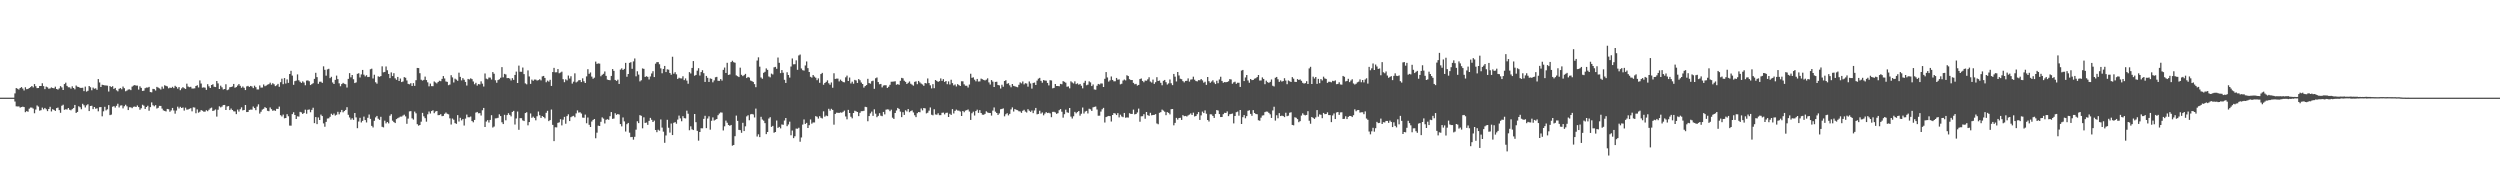 <?xml version="1.0" encoding="UTF-8"?>
<svg xmlns="http://www.w3.org/2000/svg" width="1920" height="150">
  <path d="M0 75.000h1v1.000H0zM1 75.000h1v1.000H1zM2 75.000h1v1.000H2zM3 75.000h1v1.000H3zM4 75.000h1v1.000H4zM5 75.000h1v1.000H5zM6 75.000h1v1.000H6zM7 75.000h1v1.000H7zM8 75.000h1v1.000H8zM9 75.000h1v1.000H9zM10 75.000h1v1.000H10zM11 71.716h1v6.265H11zM12 67.640h1v14.046H12zM13 68.162h1v13.580H13zM14 68.748h1v12.981H14zM15 67.599h1v15.045H15zM16 66.873h1v15.344H16zM17 67.969h1v13.927H17zM18 69.458h1v12.751H18zM19 67.009h1v19.178H19zM20 68.519h1v16.849H20zM21 68.324h1v17.471H21zM22 67.593h1v15.851H22zM23 66.934h1v15.640H23zM24 66.059h1v16.577H24zM25 67.117h1v16.270H25zM26 64.556h1v22.437H26zM27 66.207h1v17.922H27zM28 67.670h1v13.323H28zM29 67.566h1v14.297H29zM30 66.045h1v18.940H30zM31 66.024h1v18.631H31zM32 63.955h1v18.666H32zM33 66.149h1v17.839H33zM34 68.429h1v14.474H34zM35 66.495h1v17.406H35zM36 67.096h1v18.238H36zM37 68.138h1v15.566H37zM38 67.898h1v14.128H38zM39 67.117h1v18.496H39zM40 67.560h1v16.326H40zM41 67.855h1v16.578H41zM42 66.569h1v18.619H42zM43 68.367h1v14.697H43zM44 68.816h1v13.827H44zM45 67.909h1v16.667H45zM46 66.137h1v20.514H46zM47 67.128h1v14.101H47zM48 69.109h1v11.315H48zM49 64.571h1v19.734H49zM50 63.466h1v20.438H50zM51 65.925h1v18.196H51zM52 67.030h1v15.901H52zM53 67.049h1v17.204H53zM54 68.083h1v16.677H54zM55 66.326h1v17.477H55zM56 67.573h1v15.418H56zM57 68.626h1v11.966H57zM58 65.675h1v21.081H58zM59 66.625h1v19.340H59zM60 66.812h1v14.810H60zM61 67.500h1v14.894H61zM62 67.468h1v16.435H62zM63 67.400h1v12.325H63zM64 69.981h1v10.863H64zM65 66.517h1v16.010H65zM66 70.342h1v10.565H66zM67 69.755h1v10.316H67zM68 66.042h1v19.265H68zM69 66.998h1v14.418H69zM70 69.324h1v11.899H70zM71 67.283h1v16.543H71zM72 68.148h1v14.038H72zM73 67.839h1v15.689H73zM74 68.967h1v14.217H74zM75 60.744h1v24.735H75zM76 63.329h1v19.006H76zM77 66.821h1v15.391H77zM78 65.053h1v24.299H78zM79 65.314h1v20.208H79zM80 65.599h1v16.431H80zM81 65.619h1v19.180H81zM82 65.798h1v18.175H82zM83 70.307h1v10.437H83zM84 66.078h1v22.355H84zM85 66.850h1v21.182H85zM86 66.178h1v15.789H86zM87 68.291h1v13.221H87zM88 67.556h1v15.103H88zM89 69.349h1v11.907H89zM90 70.139h1v9.519H90zM91 68.190h1v14.324H91zM92 67.640h1v13.397H92zM93 68.543h1v12.345H93zM94 66.433h1v16.821H94zM95 67.725h1v13.862H95zM96 70.098h1v10.359H96zM97 69.515h1v12.154H97zM98 68.750h1v15.764H98zM99 68.628h1v13.763H99zM100 69.237h1v13.214H100zM101 66.495h1v16.602H101zM102 65.765h1v16.275H102zM103 65.351h1v16.476H103zM104 65.726h1v16.457H104zM105 65.765h1v15.255H105zM106 68.808h1v13.401H106zM107 66.282h1v17.973H107zM108 67.500h1v15.657H108zM109 69.831h1v10.607H109zM110 69.631h1v11.501H110zM111 67.735h1v15.912H111zM112 67.229h1v14.961H112zM113 67.292h1v13.893H113zM114 66.723h1v18.345H114zM115 70.699h1v11.568H115zM116 70.916h1v7.732H116zM117 68.250h1v12.583H117zM118 68.463h1v13.199H118zM119 69.551h1v11.182H119zM120 66.725h1v16.616H120zM121 67.289h1v15.501H121zM122 67.875h1v13.423H122zM123 68.743h1v12.599H123zM124 66.514h1v16.915H124zM125 68.075h1v16.718H125zM126 65.501h1v19.716H126zM127 65.934h1v19.660H127zM128 66.379h1v17.268H128zM129 67.821h1v16.104H129zM130 67.268h1v18.521H130zM131 67.527h1v17.258H131zM132 66.679h1v16.199H132zM133 67.677h1v17.144H133zM134 65.871h1v21.406H134zM135 66.730h1v18.135H135zM136 68.085h1v13.833H136zM137 66.861h1v16.463H137zM138 69.256h1v12.788H138zM139 67.872h1v15.097H139zM140 66.896h1v15.661H140zM141 67.726h1v17.237H141zM142 68.322h1v14.367H142zM143 64.252h1v19.977H143zM144 66.480h1v17.581H144zM145 66.954h1v16.619H145zM146 66.650h1v16.453H146zM147 67.976h1v17.502H147zM148 68.012h1v14.421H148zM149 67.855h1v14.745H149zM150 66.057h1v20.923H150zM151 65.475h1v18.564H151zM152 67.171h1v19.383H152zM153 61.727h1v24.060H153zM154 64.153h1v20.394H154zM155 67.333h1v17.734H155zM156 67.085h1v18.666H156zM157 67.328h1v18.433H157zM158 69.003h1v15.609H158zM159 64.644h1v20.778H159zM160 66.323h1v17.943H160zM161 67.609h1v15.572H161zM162 65.281h1v17.333H162zM163 64.712h1v20.526H163zM164 66.600h1v18.234H164zM165 66.863h1v17.200H165zM166 62.201h1v27.359H166zM167 64.057h1v20.237H167zM168 68.328h1v13.325H168zM169 65.811h1v16.692H169zM170 67.053h1v14.809H170zM171 68.717h1v11.955H171zM172 68.337h1v12.234H172zM173 64.698h1v19.804H173zM174 69.290h1v12.455H174zM175 68.750h1v12.711H175zM176 67.000h1v17.524H176zM177 66.832h1v16.511H177zM178 66.392h1v18.109H178zM179 64.485h1v21.016H179zM180 67.375h1v18.249H180zM181 66.843h1v20.832H181zM182 65.675h1v18.512H182zM183 64.570h1v21.149H183zM184 65.915h1v17.981H184zM185 67.412h1v14.999H185zM186 66.387h1v18.411H186zM187 67.445h1v17.018H187zM188 69.176h1v11.453H188zM189 66.357h1v19.711H189zM190 65.957h1v20.022H190zM191 66.747h1v17.662H191zM192 66.008h1v18.162H192zM193 66.425h1v17.782H193zM194 67.676h1v14.161H194zM195 65.769h1v17.233H195zM196 66.964h1v17.651H196zM197 68.723h1v13.170H197zM198 68.712h1v11.428H198zM199 65.633h1v21.626H199zM200 67.292h1v18.499H200zM201 67.203h1v16.948H201zM202 64.876h1v18.689H202zM203 66.198h1v16.057H203zM204 65.673h1v17.342H204zM205 65.043h1v20.048H205zM206 64.631h1v20.757H206zM207 63.491h1v19.042H207zM208 65.001h1v18.887H208zM209 63.906h1v21.209H209zM210 64.719h1v19.971H210zM211 66.164h1v18.989H211zM212 65.547h1v18.025H212zM213 64.390h1v19.250H213zM214 66.644h1v15.221H214zM215 63.146h1v25.346H215zM216 60.442h1v29.007H216zM217 64.665h1v23.349H217zM218 59.949h1v30.928H218zM219 64.136h1v26.475H219zM220 60.955h1v26.742H220zM221 63.645h1v25.652H221zM222 56.814h1v39.646H222zM223 54.374h1v42.161H223zM224 58.046h1v29.605H224zM225 65.139h1v21.082H225zM226 62.302h1v26.032H226zM227 61.906h1v29.483H227zM228 57.153h1v32.192H228zM229 61.635h1v27.896H229zM230 62.796h1v23.142H230zM231 63.690h1v22.631H231zM232 62.488h1v25.057H232zM233 63.363h1v23.363H233zM234 65.482h1v18.756H234zM235 61.885h1v25.448H235zM236 61.757h1v22.561H236zM237 62.412h1v21.649H237zM238 65.320h1v20.925H238zM239 64.606h1v19.782H239zM240 63.910h1v18.839H240zM241 60.550h1v34.042H241zM242 55.920h1v33.987H242zM243 59.260h1v36.065H243zM244 64.378h1v25.860H244zM245 62.778h1v29.382H245zM246 62.715h1v25.286H246zM247 63.620h1v25.504H247zM248 50.934h1v43.823H248zM249 53.618h1v43.731H249zM250 58.104h1v35.477H250zM251 53.276h1v37.744H251zM252 52.858h1v38.046H252zM253 60.017h1v29.664H253zM254 58.991h1v28.355H254zM255 63.343h1v25.051H255zM256 64.508h1v22.672H256zM257 61.317h1v27.438H257zM258 58.085h1v30.032H258zM259 60.779h1v25.089H259zM260 64.002h1v23.780H260zM261 66.243h1v19.929H261zM262 64.568h1v19.869H262zM263 63.620h1v22.648H263zM264 64.379h1v20.943H264zM265 64.731h1v19.708H265zM266 67.232h1v15.078H266zM267 60.590h1v27.596H267zM268 56.168h1v34.031H268zM269 59.395h1v32.519H269zM270 57.609h1v33.214H270zM271 60.866h1v31.213H271zM272 63.812h1v22.966H272zM273 63.280h1v26.863H273zM274 56.658h1v41.820H274zM275 56.281h1v37.048H275zM276 59.511h1v30.963H276zM277 57.149h1v36.882H277zM278 53.692h1v39.127H278zM279 57.362h1v32.189H279zM280 58.663h1v33.570H280zM281 57.739h1v36.312H281zM282 59.166h1v31.330H282zM283 59.057h1v28.918H283zM284 53.186h1v38.085H284zM285 52.758h1v43.920H285zM286 60.244h1v37.669H286zM287 57.404h1v35.357H287zM288 63.184h1v26.979H288zM289 64.279h1v24.752H289zM290 58.640h1v32.541H290zM291 59.039h1v33.038H291zM292 58.412h1v31.281H292zM293 50.961h1v46.435H293zM294 55.563h1v42.258H294zM295 55.227h1v37.423H295zM296 51.024h1v43.733H296zM297 53.974h1v39.702H297zM298 56.793h1v37.992H298zM299 60.017h1v28.860H299zM300 55.604h1v32.103H300zM301 58.419h1v34.246H301zM302 56.222h1v37.539H302zM303 60.170h1v34.352H303zM304 61.279h1v30.193H304zM305 59.061h1v31.712H305zM306 62.183h1v28.031H306zM307 60.314h1v29.229H307zM308 63.011h1v26.524H308zM309 62.576h1v26.161H309zM310 59.221h1v28.826H310zM311 59.709h1v29.686H311zM312 61.809h1v33.283H312zM313 64.423h1v26.663H313zM314 64.778h1v20.761H314zM315 63.875h1v21.455H315zM316 66.028h1v24.852H316zM317 63.858h1v27.999H317zM318 65.970h1v19.743H318zM319 61.616h1v25.399H319zM320 52.181h1v43.181H320zM321 52.256h1v44.266H321zM322 56.204h1v39.784H322zM323 61.244h1v32.173H323zM324 61.887h1v24.790H324zM325 61.346h1v28.005H325zM326 58.843h1v31.945H326zM327 61.493h1v31.951H327zM328 63.254h1v24.558H328zM329 66.292h1v19.344H329zM330 64.213h1v22.978H330zM331 66.148h1v19.168H331zM332 66.213h1v18.468H332zM333 62.553h1v24.385H333zM334 63.318h1v22.354H334zM335 64.029h1v21.224H335zM336 62.915h1v25.553H336zM337 62.002h1v26.388H337zM338 62.370h1v25.332H338zM339 60.582h1v28.659H339zM340 58.433h1v30.538H340zM341 60.280h1v27.115H341zM342 62.540h1v23.901H342zM343 62.883h1v24.526H343zM344 65.413h1v22.377H344zM345 64.937h1v25.954H345zM346 57.743h1v37.916H346zM347 59.423h1v31.612H347zM348 63.308h1v28.642H348zM349 60.419h1v34.122H349zM350 61.132h1v34.006H350zM351 62.073h1v26.328H351zM352 55.790h1v37.571H352zM353 59.043h1v31.426H353zM354 61.761h1v30.728H354zM355 59.989h1v31.441H355zM356 61.221h1v35.166H356zM357 62.919h1v28.152H357zM358 65.663h1v22.341H358zM359 60.638h1v29.435H359zM360 61.045h1v29.009H360zM361 60.174h1v29.298H361zM362 60.778h1v32.178H362zM363 62.566h1v31.363H363zM364 64.728h1v27.405H364zM365 63.585h1v22.914H365zM366 65.721h1v20.236H366zM367 64.567h1v22.469H367zM368 64.818h1v22.075H368zM369 62.461h1v26.252H369zM370 64.243h1v20.430H370zM371 66.480h1v16.394H371zM372 56.435h1v41.123H372zM373 60.416h1v32.917H373zM374 60.900h1v31.354H374zM375 59.543h1v34.572H375zM376 59.585h1v32.524H376zM377 61.097h1v27.391H377zM378 55.361h1v42.602H378zM379 56.619h1v40.551H379zM380 61.630h1v29.277H380zM381 63.532h1v27.280H381zM382 61.513h1v28.955H382zM383 60.867h1v26.939H383zM384 59.691h1v29.456H384zM385 51.553h1v42.346H385zM386 59.374h1v35.899H386zM387 56.733h1v31.412H387zM388 57.176h1v35.223H388zM389 59.986h1v28.411H389zM390 59.907h1v27.039H390zM391 60.353h1v27.872H391zM392 61.818h1v27.573H392zM393 59.990h1v25.952H393zM394 61.339h1v23.810H394zM395 57.556h1v38.068H395zM396 54.990h1v35.983H396zM397 63.721h1v21.913H397zM398 50.391h1v49.297H398zM399 55.108h1v35.622H399zM400 55.130h1v35.658H400zM401 51.866h1v40.618H401zM402 56.915h1v36.086H402zM403 64.042h1v22.798H403zM404 64.769h1v21.427H404zM405 54.086h1v42.190H405zM406 58.750h1v35.022H406zM407 64.429h1v22.705H407zM408 61.157h1v29.314H408zM409 62.071h1v27.497H409zM410 61.078h1v29.475H410zM411 61.131h1v31.294H411zM412 61.843h1v27.452H412zM413 61.550h1v24.085H413zM414 60.873h1v27.651H414zM415 61.747h1v28.831H415zM416 58.659h1v30.495H416zM417 58.300h1v31.544H417zM418 59.846h1v31.058H418zM419 63.182h1v23.454H419zM420 61.911h1v23.163H420zM421 62.657h1v30.361H421zM422 61.271h1v30.948H422zM423 65.992h1v18.117H423zM424 55.347h1v40.538H424zM425 52.124h1v56.277H425zM426 55.534h1v42.215H426zM427 55.478h1v42.372H427zM428 53.045h1v41.313H428zM429 56.288h1v37.685H429zM430 55.694h1v35.856H430zM431 55.052h1v41.267H431zM432 60.801h1v31.085H432zM433 63.145h1v26.614H433zM434 60.905h1v34.101H434zM435 61.750h1v27.452H435zM436 58.026h1v29.772H436zM437 60.290h1v32.685H437zM438 58.591h1v31.397H438zM439 64.212h1v25.110H439zM440 62.717h1v26.225H440zM441 56.298h1v33.777H441zM442 63.307h1v23.790H442zM443 62.627h1v22.180H443zM444 61.661h1v24.796H444zM445 61.496h1v24.729H445zM446 63.040h1v24.174H446zM447 60.179h1v30.137H447zM448 62.437h1v28.047H448zM449 63.761h1v24.235H449zM450 58.676h1v35.989H450zM451 53.128h1v37.161H451zM452 56.660h1v39.172H452zM453 55.636h1v41.886H453zM454 58.805h1v34.514H454zM455 60.486h1v31.642H455zM456 59.634h1v31.743H456zM457 47.334h1v58.855H457zM458 49.065h1v52.819H458zM459 48.691h1v47.817H459zM460 48.829h1v47.960H460zM461 58.575h1v34.970H461zM462 57.436h1v32.705H462zM463 56.693h1v34.376H463zM464 54.889h1v39.924H464zM465 58.247h1v33.751H465zM466 61.158h1v30.374H466zM467 61.423h1v30.560H467zM468 61.663h1v27.592H468zM469 58.310h1v27.753H469zM470 53.048h1v38.236H470zM471 54.425h1v36.590H471zM472 61.380h1v25.616H472zM473 62.179h1v26.042H473zM474 61.177h1v26.388H474zM475 64.474h1v23.513H475zM476 53.456h1v41.829H476zM477 52.483h1v44.603H477zM478 53.742h1v36.469H478zM479 52.871h1v40.382H479zM480 48.287h1v52.724H480zM481 58.957h1v36.404H481zM482 56.841h1v37.554H482zM483 48.289h1v53.612H483zM484 47.788h1v57.516H484zM485 52.834h1v52.344H485zM486 47.157h1v60.107H486zM487 44.884h1v60.169H487zM488 58.648h1v40.926H488zM489 54.756h1v38.356H489zM490 57.283h1v37.292H490zM491 62.536h1v25.868H491zM492 61.621h1v27.334H492zM493 52.525h1v46.047H493zM494 52.871h1v37.261H494zM495 59.094h1v35.327H495zM496 58.520h1v35.569H496zM497 59.023h1v36.887H497zM498 61.006h1v31.797H498zM499 58.709h1v31.793H499zM500 56.411h1v35.612H500zM501 54.705h1v39.015H501zM502 59.178h1v33.454H502zM503 48.906h1v50.940H503zM504 47.702h1v53.851H504zM505 47.704h1v51.956H505zM506 49.354h1v51.022H506zM507 52.464h1v39.272H507zM508 56.286h1v41.696H508zM509 52.934h1v48.192H509zM510 50.644h1v59.049H510zM511 55.330h1v48.727H511zM512 53.229h1v38.785H512zM513 53.521h1v44.574H513zM514 56.069h1v45.758H514zM515 57.392h1v37.496H515zM516 43.553h1v60.189H516zM517 56.624h1v37.710H517zM518 55.439h1v38.345H518zM519 57.089h1v37.920H519zM520 60.623h1v31.237H520zM521 59.691h1v29.116H521zM522 60.161h1v30.750H522zM523 60.285h1v32.872H523zM524 58.564h1v30.677H524zM525 61.518h1v29.223H525zM526 60.229h1v30.720H526zM527 61.893h1v23.087H527zM528 64.308h1v23.063H528zM529 55.414h1v44.636H529zM530 56.422h1v40.595H530zM531 52.179h1v47.147H531zM532 46.874h1v52.994H532zM533 58.177h1v29.395H533zM534 57.528h1v36.301H534zM535 54.250h1v46.274H535zM536 52.385h1v55.655H536zM537 57.985h1v43.386H537zM538 55.360h1v43.163H538zM539 53.906h1v44.634H539zM540 56.200h1v35.095H540zM541 62.945h1v25.998H541zM542 58.335h1v40.055H542zM543 59.768h1v31.241H543zM544 62.949h1v26.401H544zM545 60.194h1v39.392H545zM546 60.573h1v32.186H546zM547 63.253h1v26.925H547zM548 61.750h1v30.795H548zM549 59.365h1v32.596H549zM550 59.046h1v32.345H550zM551 62.068h1v26.384H551zM552 62.099h1v25.108H552zM553 60.698h1v25.621H553zM554 61.897h1v24.562H554zM555 53.638h1v46.585H555zM556 51.862h1v45.176H556zM557 56.033h1v36.570H557zM558 48.241h1v46.022H558zM559 57.533h1v38.468H559zM560 57.186h1v39.451H560zM561 47.668h1v48.265H561zM562 46.668h1v65.223H562zM563 47.765h1v63.598H563zM564 48.173h1v56.434H564zM565 57.889h1v30.915H565zM566 58.500h1v34.351H566zM567 59.170h1v40.547H567zM568 51.965h1v47.984H568zM569 57.440h1v44.542H569zM570 58.490h1v35.837H570zM571 57.722h1v42.930H571zM572 56.744h1v40.279H572zM573 59.934h1v29.479H573zM574 59.061h1v29.472H574zM575 59.596h1v32.793H575zM576 61.837h1v25.971H576zM577 62.320h1v25.174H577zM578 62.916h1v24.976H578zM579 64.618h1v25.575H579zM580 66.955h1v16.453H580zM581 46.500h1v58.378H581zM582 44.049h1v59.096H582zM583 51.178h1v54.143H583zM584 59.511h1v30.176H584zM585 60.481h1v31.300H585zM586 55.889h1v36.807H586zM587 55.153h1v39.406H587zM588 52.539h1v50.482H588zM589 53.646h1v47.723H589zM590 58.733h1v32.324H590zM591 59.389h1v30.620H591zM592 56.542h1v40.916H592zM593 57.175h1v39.487H593zM594 51.689h1v50.228H594zM595 51.329h1v50.041H595zM596 52.820h1v39.751H596zM597 44.207h1v53.976H597zM598 48.244h1v49.199H598zM599 56.179h1v42.413H599zM600 53.787h1v41.782H600zM601 55.835h1v40.021H601zM602 61.289h1v31.282H602zM603 63.695h1v26.952H603zM604 55.501h1v41.443H604zM605 57.623h1v37.950H605zM606 59.585h1v33.879H606zM607 51.120h1v52.746H607zM608 44.876h1v55.359H608zM609 49.385h1v56.720H609zM610 49.317h1v55.333H610zM611 46.352h1v52.420H611zM612 53.623h1v45.235H612zM613 42.575h1v55.532H613zM614 41.859h1v66.979H614zM615 52.576h1v52.994H615zM616 53.914h1v41.762H616zM617 54.230h1v37.540H617zM618 50.261h1v44.896H618zM619 47.184h1v47.179H619zM620 52.329h1v45.988H620zM621 55.296h1v40.839H621zM622 58.979h1v32.775H622zM623 59.576h1v35.409H623zM624 57.582h1v36.464H624zM625 58.839h1v35.209H625zM626 59.719h1v29.483H626zM627 61.597h1v28.077H627zM628 60.218h1v30.890H628zM629 63.616h1v25.620H629zM630 56.889h1v33.587H630zM631 55.969h1v35.011H631zM632 65.068h1v20.443H632zM633 63.760h1v25.827H633zM634 62.862h1v25.863H634zM635 61.715h1v27.457H635zM636 63.955h1v19.581H636zM637 65.078h1v19.935H637zM638 63.344h1v20.223H638zM639 67.355h1v17.063H639zM640 56.272h1v39.498H640zM641 60.609h1v26.880H641zM642 60.371h1v26.159H642zM643 60.379h1v26.239H643zM644 62.503h1v24.206H644zM645 61.158h1v25.163H645zM646 62.170h1v24.408H646zM647 63.021h1v22.834H647zM648 63.236h1v21.691H648zM649 59.398h1v30.045H649zM650 58.058h1v33.583H650zM651 62.198h1v22.155H651zM652 59.558h1v27.221H652zM653 64.095h1v25.555H653zM654 62.731h1v28.135H654zM655 64.288h1v22.503H655zM656 61.356h1v23.672H656zM657 61.789h1v23.710H657zM658 63.714h1v22.296H658zM659 60.745h1v28.429H659zM660 61.667h1v24.984H660zM661 63.367h1v22.023H661zM662 64.530h1v20.795H662zM663 67.292h1v17.795H663zM664 66.119h1v15.907H664zM665 65.315h1v16.971H665zM666 60.500h1v32.646H666zM667 63.772h1v25.357H667zM668 64.275h1v22.827H668zM669 62.378h1v23.309H669zM670 61.941h1v27.024H670zM671 68.182h1v15.777H671zM672 60.086h1v27.203H672zM673 59.518h1v30.484H673zM674 63.015h1v25.977H674zM675 64.717h1v22.223H675zM676 64.463h1v24.391H676zM677 67.147h1v22.073H677zM678 65.678h1v20.300H678zM679 65.442h1v22.423H679zM680 65.485h1v18.716H680zM681 67.554h1v16.422H681zM682 66.634h1v17.471H682zM683 65.129h1v20.254H683zM684 62.775h1v21.447H684zM685 62.723h1v27.629H685zM686 62.628h1v28.730H686zM687 62.428h1v24.363H687zM688 65.062h1v19.757H688zM689 64.621h1v18.255H689zM690 65.133h1v18.524H690zM691 62.070h1v23.623H691zM692 59.784h1v30.191H692zM693 60.153h1v26.030H693zM694 62.027h1v26.217H694zM695 62.885h1v21.794H695zM696 64.494h1v21.109H696zM697 63.589h1v20.155H697zM698 62.549h1v23.606H698zM699 64.284h1v21.017H699zM700 65.015h1v19.769H700zM701 65.812h1v20.568H701zM702 62.879h1v25.666H702zM703 62.460h1v27.480H703zM704 64.664h1v22.258H704zM705 62.170h1v23.852H705zM706 63.277h1v22.968H706zM707 64.204h1v19.079H707zM708 64.880h1v19.915H708zM709 65.912h1v17.037H709zM710 63.731h1v19.505H710zM711 64.116h1v22.980H711zM712 60.254h1v26.322H712zM713 63.803h1v21.196H713zM714 65.529h1v17.029H714zM715 67.887h1v20.245H715zM716 64.600h1v23.986H716zM717 67.735h1v16.182H717zM718 61.446h1v26.464H718zM719 62.139h1v25.998H719zM720 62.867h1v24.138H720zM721 62.328h1v26.139H721zM722 60.215h1v28.223H722zM723 62.097h1v24.546H723zM724 60.785h1v25.710H724zM725 62.944h1v24.938H725zM726 62.231h1v24.450H726zM727 64.681h1v21.826H727zM728 62.525h1v27.306H728zM729 64.861h1v22.468H729zM730 61.226h1v27.039H730zM731 63.841h1v19.982H731zM732 65.562h1v21.601H732zM733 64.884h1v20.282H733zM734 66.398h1v17.758H734zM735 64.602h1v20.310H735zM736 65.395h1v19.612H736zM737 66.040h1v19.623H737zM738 62.435h1v26.634H738zM739 62.484h1v22.749H739zM740 64.746h1v21.487H740zM741 65.828h1v19.112H741zM742 65.844h1v18.735H742zM743 67.249h1v16.814H743zM744 64.903h1v20.776H744zM745 56.646h1v35.486H745zM746 59.755h1v27.227H746zM747 59.408h1v26.333H747zM748 61.186h1v27.555H748zM749 62.472h1v22.837H749zM750 60.610h1v23.623H750zM751 62.596h1v24.089H751zM752 62.538h1v22.051H752zM753 60.388h1v26.375H753zM754 60.854h1v27.229H754zM755 61.381h1v26.787H755zM756 61.807h1v25.663H756zM757 61.207h1v24.298H757zM758 60.151h1v26.234H758zM759 63.286h1v23.471H759zM760 64.905h1v21.901H760zM761 61.484h1v27.322H761zM762 62.694h1v22.262H762zM763 66.802h1v15.711H763zM764 62.940h1v22.800H764zM765 62.777h1v24.003H765zM766 65.301h1v22.985H766zM767 65.601h1v21.497H767zM768 68.010h1v15.916H768zM769 65.094h1v18.579H769zM770 66.617h1v16.608H770zM771 62.218h1v27.101H771zM772 61.615h1v26.144H772zM773 64.356h1v22.562H773zM774 63.889h1v24.750H774zM775 65.557h1v21.908H775zM776 67.024h1v16.976H776zM777 64.512h1v17.949H777zM778 65.958h1v19.692H778zM779 66.284h1v17.480H779zM780 66.673h1v17.656H780zM781 66.995h1v17.660H781zM782 65.151h1v20.288H782zM783 63.279h1v22.301H783zM784 64.043h1v22.649H784zM785 62.571h1v22.548H785zM786 64.842h1v19.467H786zM787 63.911h1v21.778H787zM788 64.180h1v22.252H788zM789 66.558h1v17.296H789zM790 62.569h1v22.498H790zM791 64.089h1v21.836H791zM792 68.065h1v16.764H792zM793 63.675h1v23.225H793zM794 63.412h1v21.450H794zM795 65.267h1v17.648H795zM796 61.890h1v25.912H796zM797 60.410h1v27.109H797zM798 59.814h1v25.244H798zM799 62.097h1v25.138H799zM800 63.517h1v22.838H800zM801 61.503h1v27.076H801zM802 61.873h1v25.355H802zM803 61.970h1v24.166H803zM804 63.671h1v23.167H804zM805 65.603h1v20.993H805zM806 61.570h1v25.540H806zM807 61.805h1v28.182H807zM808 67.840h1v18.096H808zM809 67.460h1v18.424H809zM810 64.489h1v21.863H810zM811 66.032h1v21.442H811zM812 66.055h1v20.870H812zM813 66.269h1v18.347H813zM814 64.397h1v19.368H814zM815 64.692h1v21.131H815zM816 62.330h1v28.052H816zM817 62.842h1v24.881H817zM818 63.487h1v20.739H818zM819 66.636h1v19.644H819zM820 66.364h1v20.256H820zM821 67.858h1v15.085H821zM822 62.458h1v27.108H822zM823 63.335h1v27.675H823zM824 64.100h1v25.176H824zM825 62.480h1v23.451H825zM826 64.604h1v22.432H826zM827 63.999h1v22.063H827zM828 65.014h1v20.230H828zM829 64.463h1v24.391H829zM830 65.865h1v21.487H830zM831 67.855h1v14.743H831zM832 63.601h1v23.586H832zM833 62.032h1v23.614H833zM834 65.500h1v19.652H834zM835 65.029h1v22.091H835zM836 62.484h1v21.001H836zM837 63.263h1v20.702H837zM838 66.088h1v19.085H838zM839 64.892h1v17.562H839zM840 68.707h1v13.390H840zM841 68.938h1v12.856H841zM842 65.823h1v18.325H842zM843 64.444h1v24.463H843zM844 64.883h1v23.952H844zM845 64.048h1v21.686H845zM846 64.142h1v19.783H846zM847 66.831h1v16.006H847zM848 60.503h1v33.605H848zM849 55.366h1v34.530H849zM850 59.486h1v29.909H850zM851 62.679h1v26.369H851zM852 61.697h1v27.516H852zM853 58.714h1v34.615H853zM854 61.396h1v26.937H854zM855 62.447h1v24.388H855zM856 62.394h1v24.825H856zM857 59.875h1v28.507H857zM858 61.204h1v25.693H858zM859 60.992h1v29.161H859zM860 64.747h1v23.310H860zM861 64.290h1v25.175H861zM862 61.848h1v28.168H862zM863 61.090h1v25.647H863zM864 61.767h1v28.632H864zM865 57.801h1v32.369H865zM866 58.425h1v31.890H866zM867 60.822h1v26.138H867zM868 61.508h1v25.970H868zM869 61.439h1v26.083H869zM870 63.645h1v20.541H870zM871 64.740h1v23.128H871zM872 64.387h1v23.185H872zM873 65.755h1v20.616H873zM874 65.226h1v18.191H874zM875 60.706h1v32.800H875zM876 60.236h1v29.098H876zM877 62.150h1v27.088H877zM878 63.194h1v24.529H878zM879 61.841h1v29.329H879zM880 62.003h1v24.020H880zM881 60.925h1v27.513H881zM882 59.362h1v29.646H882zM883 62.636h1v23.990H883zM884 63.385h1v25.209H884zM885 61.150h1v27.156H885zM886 64.433h1v23.769H886zM887 63.123h1v24.555H887zM888 59.303h1v35.516H888zM889 62.214h1v33.227H889zM890 61.861h1v24.747H890zM891 63.572h1v22.541H891zM892 65.496h1v18.657H892zM893 62.067h1v22.865H893zM894 61.375h1v24.449H894zM895 63.115h1v25.354H895zM896 64.901h1v21.193H896zM897 64.054h1v22.651H897zM898 61.004h1v26.856H898zM899 63.969h1v19.913H899zM900 65.384h1v18.333H900zM901 56.765h1v39.475H901zM902 58.885h1v35.467H902zM903 62.587h1v27.915H903zM904 55.284h1v36.595H904zM905 57.946h1v32.674H905zM906 60.463h1v29.983H906zM907 60.817h1v31.287H907zM908 62.312h1v26.135H908zM909 63.280h1v25.962H909zM910 62.134h1v26.880H910zM911 62.058h1v27.463H911zM912 60.209h1v28.416H912zM913 62.692h1v25.317H913zM914 61.126h1v25.940H914zM915 60.919h1v27.421H915zM916 58.888h1v27.630H916zM917 61.204h1v28.250H917zM918 62.266h1v26.809H918zM919 62.538h1v25.175H919zM920 61.520h1v24.523H920zM921 61.632h1v30.458H921zM922 60.652h1v27.954H922zM923 61.753h1v23.941H923zM924 63.493h1v23.353H924zM925 62.755h1v22.046H925zM926 65.194h1v22.172H926zM927 59.155h1v33.006H927zM928 62.340h1v30.975H928zM929 63.566h1v24.194H929zM930 62.626h1v25.228H930zM931 61.622h1v27.410H931zM932 63.323h1v27.225H932zM933 64.574h1v22.925H933zM934 62.011h1v22.518H934zM935 63.892h1v20.975H935zM936 61.038h1v26.573H936zM937 58.924h1v31.002H937zM938 62.140h1v27.741H938zM939 63.522h1v24.171H939zM940 63.019h1v23.637H940zM941 63.181h1v23.618H941zM942 62.975h1v22.567H942zM943 62.437h1v26.733H943zM944 60.792h1v26.941H944zM945 61.046h1v26.460H945zM946 64.311h1v22.892H946zM947 63.255h1v31.490H947zM948 62.715h1v26.365H948zM949 64.344h1v21.831H949zM950 63.525h1v22.175H950zM951 63.516h1v25.318H951zM952 66.780h1v17.688H952zM953 54.242h1v40.995H953zM954 53.716h1v36.289H954zM955 62.240h1v26.130H955zM956 59.480h1v31.338H956zM957 57.616h1v31.583H957zM958 61.794h1v23.315H958zM959 63.558h1v21.118H959zM960 60.667h1v26.798H960zM961 61.563h1v27.391H961zM962 61.371h1v23.192H962zM963 60.400h1v26.408H963zM964 60.070h1v27.508H964zM965 59.185h1v28.563H965zM966 57.622h1v34.736H966zM967 61.825h1v30.883H967zM968 61.772h1v28.595H968zM969 59.444h1v29.292H969zM970 60.627h1v27.892H970zM971 64.676h1v21.436H971zM972 61.930h1v23.726H972zM973 63.096h1v22.644H973zM974 63.634h1v23.062H974zM975 62.893h1v24.890H975zM976 61.037h1v29.557H976zM977 65.847h1v18.971H977zM978 66.381h1v15.609H978zM979 59.710h1v32.925H979zM980 59.066h1v29.439H980zM981 60.901h1v29.953H981zM982 62.882h1v24.020H982zM983 61.758h1v27.370H983zM984 62.688h1v26.072H984zM985 62.264h1v26.854H985zM986 60.073h1v29.881H986zM987 61.871h1v24.705H987zM988 64.664h1v24.582H988zM989 61.786h1v27.057H989zM990 62.432h1v24.144H990zM991 62.958h1v23.242H991zM992 59.262h1v36.675H992zM993 60.407h1v35.824H993zM994 62.820h1v27.224H994zM995 62.967h1v27.517H995zM996 60.729h1v30.745H996zM997 61.429h1v32.424H997zM998 60.980h1v32.066H998zM999 62.055h1v26.715H999zM1000 63.570h1v23.463H1000zM1001 64.194h1v23.961H1001zM1002 63.845h1v24.770H1002zM1003 62.373h1v25.894H1003zM1004 64.502h1v20.881H1004zM1005 52.529h1v40.175H1005zM1006 51.308h1v43.739H1006zM1007 64.528h1v25.334H1007zM1008 58.896h1v31.643H1008zM1009 60.325h1v30.993H1009zM1010 59.115h1v31.066H1010zM1011 64.417h1v20.140H1011zM1012 60.576h1v29.017H1012zM1013 63.880h1v23.960H1013zM1014 60.714h1v27.475H1014zM1015 61.787h1v28.977H1015zM1016 58.873h1v27.858H1016zM1017 60.221h1v27.500H1017zM1018 60.631h1v26.930H1018zM1019 63.625h1v22.622H1019zM1020 62.795h1v25.577H1020zM1021 62.817h1v25.588H1021zM1022 63.227h1v30.558H1022zM1023 62.072h1v26.613H1023zM1024 62.371h1v24.778H1024zM1025 61.742h1v29.700H1025zM1026 64.670h1v21.699H1026zM1027 64.444h1v21.561H1027zM1028 63.203h1v25.019H1028zM1029 64.859h1v21.452H1029zM1030 65.033h1v21.198H1030zM1031 58.295h1v33.086H1031zM1032 58.967h1v32.260H1032zM1033 62.528h1v26.749H1033zM1034 62.160h1v29.287H1034zM1035 60.534h1v29.245H1035zM1036 63.059h1v25.998H1036zM1037 61.825h1v27.257H1037zM1038 60.858h1v29.056H1038zM1039 64.078h1v24.374H1039zM1040 64.948h1v18.996H1040zM1041 64.298h1v21.166H1041zM1042 63.221h1v21.347H1042zM1043 62.736h1v21.747H1043zM1044 60.997h1v25.460H1044zM1045 63.178h1v23.026H1045zM1046 61.428h1v24.794H1046zM1047 63.292h1v24.419H1047zM1048 61.045h1v24.519H1048zM1049 60.123h1v30.894H1049zM1050 64.214h1v27.793H1050zM1051 51.363h1v49.648H1051zM1052 53.988h1v49.197H1052zM1053 52.471h1v48.402H1053zM1054 48.726h1v49.444H1054zM1055 53.781h1v47.338H1055zM1056 49.558h1v48.885H1056zM1057 51.041h1v42.564H1057zM1058 52.943h1v41.627H1058zM1059 52.580h1v41.791H1059zM1060 57.818h1v33.284H1060zM1061 47.724h1v47.516H1061zM1062 55.504h1v38.338H1062zM1063 56.274h1v37.761H1063zM1064 54.861h1v38.038H1064zM1065 58.002h1v34.867H1065zM1066 59.760h1v34.618H1066zM1067 59.023h1v33.576H1067zM1068 58.494h1v35.157H1068zM1069 61.547h1v36.034H1069zM1070 58.282h1v35.682H1070zM1071 56.299h1v40.381H1071zM1072 58.193h1v39.648H1072zM1073 58.436h1v33.221H1073zM1074 57.927h1v37.582H1074zM1075 62.367h1v26.608H1075zM1076 63.413h1v29.412H1076zM1077 47.903h1v55.033H1077zM1078 47.644h1v53.708H1078zM1079 50.411h1v51.213H1079zM1080 48.263h1v49.894H1080zM1081 57.368h1v35.424H1081zM1082 56.741h1v37.812H1082zM1083 57.125h1v39.107H1083zM1084 49.785h1v51.801H1084zM1085 53.604h1v44.951H1085zM1086 56.127h1v42.368H1086zM1087 55.141h1v45.611H1087zM1088 54.443h1v47.532H1088zM1089 60.482h1v34.436H1089zM1090 57.573h1v36.940H1090zM1091 54.478h1v49.313H1091zM1092 50.144h1v43.529H1092zM1093 54.215h1v36.718H1093zM1094 58.195h1v37.235H1094zM1095 61.460h1v36.819H1095zM1096 61.001h1v32.435H1096zM1097 55.046h1v41.006H1097zM1098 56.830h1v35.140H1098zM1099 58.417h1v33.865H1099zM1100 59.734h1v29.261H1100zM1101 64.449h1v26.386H1101zM1102 65.400h1v21.444H1102zM1103 48.067h1v52.463H1103zM1104 46.183h1v57.813H1104zM1105 40.612h1v61.028H1105zM1106 50.197h1v51.754H1106zM1107 52.028h1v44.027H1107zM1108 45.656h1v52.355H1108zM1109 56.802h1v39.528H1109zM1110 44.345h1v59.738H1110zM1111 53.072h1v44.957H1111zM1112 58.107h1v34.515H1112zM1113 54.644h1v40.922H1113zM1114 51.633h1v44.441H1114zM1115 48.304h1v47.739H1115zM1116 46.325h1v55.352H1116zM1117 48.517h1v52.553H1117zM1118 52.110h1v43.098H1118zM1119 57.448h1v38.264H1119zM1120 47.162h1v51.584H1120zM1121 48.678h1v49.277H1121zM1122 50.825h1v48.731H1122zM1123 52.287h1v36.162H1123zM1124 57.425h1v30.827H1124zM1125 60.314h1v28.973H1125zM1126 54.104h1v44.118H1126zM1127 51.132h1v45.229H1127zM1128 55.302h1v43.191H1128zM1129 45.783h1v66.485H1129zM1130 48.160h1v61.033H1130zM1131 44.631h1v57.845H1131zM1132 45.651h1v51.865H1132zM1133 51.222h1v56.919H1133zM1134 56.352h1v42.097H1134zM1135 50.689h1v49.963H1135zM1136 42.763h1v70.826H1136zM1137 54.748h1v48.617H1137zM1138 51.391h1v55.373H1138zM1139 50.374h1v48.817H1139zM1140 49.133h1v47.910H1140zM1141 53.221h1v43.020H1141zM1142 57.550h1v38.466H1142zM1143 48.324h1v52.871H1143zM1144 53.964h1v46.978H1144zM1145 57.534h1v38.193H1145zM1146 53.287h1v53.908H1146zM1147 54.420h1v41.781H1147zM1148 54.221h1v49.139H1148zM1149 52.732h1v48.951H1149zM1150 56.760h1v43.731H1150zM1151 57.000h1v37.895H1151zM1152 58.600h1v34.184H1152zM1153 60.719h1v31.200H1153zM1154 58.397h1v33.586H1154zM1155 54.323h1v35.333H1155zM1156 41.562h1v69.618H1156zM1157 47.122h1v69.146H1157zM1158 45.378h1v57.008H1158zM1159 54.222h1v44.716H1159zM1160 57.184h1v34.466H1160zM1161 58.400h1v41.113H1161zM1162 47.220h1v57.552H1162zM1163 51.992h1v54.584H1163zM1164 56.594h1v39.606H1164zM1165 52.451h1v40.154H1165zM1166 53.162h1v36.718H1166zM1167 60.006h1v28.140H1167zM1168 60.617h1v30.545H1168zM1169 56.250h1v35.494H1169zM1170 60.212h1v31.869H1170zM1171 57.923h1v33.696H1171zM1172 56.273h1v38.357H1172zM1173 58.155h1v35.437H1173zM1174 59.701h1v34.244H1174zM1175 59.468h1v34.560H1175zM1176 59.789h1v31.342H1176zM1177 59.140h1v35.114H1177zM1178 58.866h1v33.242H1178zM1179 55.418h1v37.238H1179zM1180 62.585h1v29.095H1180zM1181 58.160h1v36.357H1181zM1182 50.586h1v55.391H1182zM1183 52.683h1v49.817H1183zM1184 47.421h1v57.664H1184zM1185 49.653h1v48.669H1185zM1186 60.022h1v36.865H1186zM1187 54.023h1v40.875H1187zM1188 49.972h1v54.024H1188zM1189 50.775h1v50.097H1189zM1190 47.578h1v48.339H1190zM1191 53.704h1v39.015H1191zM1192 59.091h1v31.509H1192zM1193 60.200h1v34.630H1193zM1194 59.249h1v35.050H1194zM1195 57.988h1v34.541H1195zM1196 52.436h1v40.073H1196zM1197 58.917h1v36.223H1197zM1198 53.826h1v43.451H1198zM1199 50.969h1v46.488H1199zM1200 60.391h1v34.886H1200zM1201 57.390h1v41.563H1201zM1202 56.658h1v41.140H1202zM1203 55.981h1v39.087H1203zM1204 59.425h1v30.821H1204zM1205 58.169h1v32.853H1205zM1206 57.991h1v30.315H1206zM1207 59.344h1v27.351H1207zM1208 37.772h1v73.290H1208zM1209 46.662h1v58.590H1209zM1210 45.236h1v55.942H1210zM1211 53.097h1v43.005H1211zM1212 52.921h1v46.948H1212zM1213 52.390h1v43.235H1213zM1214 51.427h1v58.342H1214zM1215 57.381h1v44.651H1215zM1216 57.688h1v34.933H1216zM1217 55.023h1v38.268H1217zM1218 51.413h1v39.204H1218zM1219 54.256h1v38.975H1219zM1220 55.320h1v35.701H1220zM1221 47.434h1v54.675H1221zM1222 49.098h1v43.318H1222zM1223 50.673h1v47.903H1223zM1224 52.407h1v46.163H1224zM1225 55.338h1v47.286H1225zM1226 50.891h1v48.231H1226zM1227 57.247h1v42.134H1227zM1228 57.162h1v36.013H1228zM1229 60.470h1v27.667H1229zM1230 61.283h1v36.794H1230zM1231 53.247h1v44.153H1231zM1232 58.774h1v32.434H1232zM1233 59.983h1v29.280H1233zM1234 35.117h1v78.797H1234zM1235 43.458h1v76.013H1235zM1236 46.171h1v56.949H1236zM1237 42.454h1v59.898H1237zM1238 49.992h1v54.975H1238zM1239 47.792h1v51.998H1239zM1240 36.884h1v74.526H1240zM1241 40.847h1v66.083H1241zM1242 52.698h1v53.318H1242zM1243 54.797h1v40.184H1243zM1244 53.087h1v43.164H1244zM1245 52.351h1v42.432H1245zM1246 55.534h1v39.399H1246zM1247 52.099h1v46.585H1247zM1248 55.188h1v36.879H1248zM1249 54.151h1v36.901H1249zM1250 56.956h1v31.618H1250zM1251 58.147h1v33.321H1251zM1252 59.546h1v29.005H1252zM1253 59.658h1v26.852H1253zM1254 60.536h1v30.407H1254zM1255 57.926h1v33.414H1255zM1256 57.073h1v30.244H1256zM1257 60.547h1v26.709H1257zM1258 62.717h1v22.961H1258zM1259 62.430h1v22.541H1259zM1260 60.726h1v30.223H1260zM1261 59.938h1v32.447H1261zM1262 61.177h1v26.995H1262zM1263 59.072h1v35.024H1263zM1264 59.633h1v30.668H1264zM1265 63.441h1v24.292H1265zM1266 57.625h1v40.583H1266zM1267 44.575h1v68.652H1267zM1268 57.991h1v39.998H1268zM1269 61.033h1v31.786H1269zM1270 59.128h1v32.886H1270zM1271 59.038h1v33.301H1271zM1272 57.833h1v33.523H1272zM1273 55.995h1v36.323H1273zM1274 54.042h1v36.629H1274zM1275 59.130h1v28.916H1275zM1276 53.880h1v40.929H1276zM1277 56.881h1v36.553H1277zM1278 58.109h1v32.811H1278zM1279 56.425h1v35.362H1279zM1280 58.758h1v35.368H1280zM1281 60.747h1v30.825H1281zM1282 59.050h1v30.480H1282zM1283 60.786h1v27.440H1283zM1284 62.482h1v29.958H1284zM1285 64.354h1v23.927H1285zM1286 49.609h1v45.636H1286zM1287 51.982h1v40.898H1287zM1288 57.351h1v32.116H1288zM1289 61.192h1v28.791H1289zM1290 60.107h1v28.740H1290zM1291 59.133h1v30.448H1291zM1292 56.421h1v36.199H1292zM1293 54.389h1v45.259H1293zM1294 53.844h1v46.906H1294zM1295 59.666h1v35.805H1295zM1296 56.230h1v38.137H1296zM1297 60.508h1v34.184H1297zM1298 62.798h1v29.162H1298zM1299 57.124h1v35.310H1299zM1300 57.799h1v36.255H1300zM1301 62.953h1v31.475H1301zM1302 57.764h1v37.231H1302zM1303 57.448h1v37.639H1303zM1304 60.750h1v33.591H1304zM1305 60.286h1v33.435H1305zM1306 58.691h1v37.157H1306zM1307 61.830h1v31.913H1307zM1308 63.670h1v23.174H1308zM1309 61.775h1v25.864H1309zM1310 61.626h1v29.667H1310zM1311 59.714h1v29.148H1311zM1312 52.477h1v41.895H1312zM1313 61.065h1v32.496H1313zM1314 61.536h1v28.156H1314zM1315 64.789h1v23.347H1315zM1316 63.558h1v24.012H1316zM1317 62.578h1v24.453H1317zM1318 65.458h1v20.563H1318zM1319 54.488h1v44.453H1319zM1320 55.419h1v37.279H1320zM1321 59.345h1v31.748H1321zM1322 58.759h1v35.088H1322zM1323 60.443h1v30.957H1323zM1324 60.575h1v30.736H1324zM1325 59.271h1v30.254H1325zM1326 53.535h1v36.749H1326zM1327 59.780h1v29.273H1327zM1328 60.387h1v38.030H1328zM1329 56.493h1v41.060H1329zM1330 58.057h1v34.114H1330zM1331 61.133h1v27.410H1331zM1332 60.290h1v31.841H1332zM1333 60.623h1v27.125H1333zM1334 59.362h1v28.425H1334zM1335 54.842h1v37.940H1335zM1336 56.715h1v36.916H1336zM1337 61.395h1v27.254H1337zM1338 55.100h1v37.175H1338zM1339 53.989h1v40.189H1339zM1340 60.804h1v28.531H1340zM1341 59.469h1v31.701H1341zM1342 59.405h1v28.569H1342zM1343 60.737h1v28.510H1343zM1344 61.823h1v25.655H1344zM1345 53.269h1v53.947H1345zM1346 58.470h1v38.840H1346zM1347 59.591h1v35.776H1347zM1348 61.982h1v28.808H1348zM1349 60.551h1v30.359H1349zM1350 60.172h1v29.369H1350zM1351 62.904h1v25.897H1351zM1352 58.676h1v30.262H1352zM1353 58.287h1v31.855H1353zM1354 56.046h1v33.555H1354zM1355 56.228h1v37.450H1355zM1356 56.736h1v35.051H1356zM1357 60.638h1v30.045H1357zM1358 58.349h1v35.525H1358zM1359 61.231h1v30.746H1359zM1360 60.332h1v30.287H1360zM1361 59.828h1v34.211H1361zM1362 58.804h1v31.394H1362zM1363 62.457h1v27.710H1363zM1364 59.075h1v36.607H1364zM1365 53.805h1v38.897H1365zM1366 59.050h1v33.331H1366zM1367 60.933h1v30.225H1367zM1368 58.878h1v33.477H1368zM1369 61.868h1v27.397H1369zM1370 64.401h1v22.354H1370zM1371 55.384h1v47.262H1371zM1372 55.692h1v39.040H1372zM1373 57.521h1v33.183H1373zM1374 58.104h1v30.531H1374zM1375 56.526h1v35.340H1375zM1376 58.326h1v32.491H1376zM1377 54.574h1v36.431H1377zM1378 53.818h1v37.112H1378zM1379 58.927h1v31.090H1379zM1380 60.292h1v28.794H1380zM1381 55.605h1v38.898H1381zM1382 58.256h1v32.671H1382zM1383 60.330h1v28.918H1383zM1384 55.814h1v33.186H1384zM1385 61.057h1v31.020H1385zM1386 60.393h1v27.598H1386zM1387 61.857h1v29.251H1387zM1388 60.679h1v28.649H1388zM1389 60.977h1v28.130H1389zM1390 54.581h1v37.648H1390zM1391 52.990h1v42.725H1391zM1392 56.083h1v36.983H1392zM1393 57.907h1v37.494H1393zM1394 58.415h1v33.009H1394zM1395 63.732h1v24.902H1395zM1396 62.131h1v24.975H1396zM1397 53.508h1v49.782H1397zM1398 51.817h1v47.213H1398zM1399 59.564h1v33.122H1399zM1400 61.818h1v29.143H1400zM1401 58.106h1v36.258H1401zM1402 62.188h1v26.230H1402zM1403 63.219h1v24.897H1403zM1404 56.954h1v35.814H1404zM1405 58.458h1v36.294H1405zM1406 61.593h1v30.040H1406zM1407 55.931h1v38.765H1407zM1408 55.738h1v35.372H1408zM1409 59.832h1v32.896H1409zM1410 55.584h1v37.787H1410zM1411 54.959h1v37.026H1411zM1412 59.292h1v31.807H1412zM1413 61.657h1v27.703H1413zM1414 58.296h1v36.333H1414zM1415 60.922h1v30.397H1415zM1416 60.353h1v29.032H1416zM1417 59.452h1v32.531H1417zM1418 57.886h1v30.966H1418zM1419 63.184h1v26.357H1419zM1420 59.760h1v28.799H1420zM1421 59.954h1v29.874H1421zM1422 59.930h1v30.625H1422zM1423 50.628h1v51.809H1423zM1424 55.977h1v45.289H1424zM1425 62.304h1v30.559H1425zM1426 62.751h1v29.593H1426zM1427 59.862h1v33.961H1427zM1428 61.816h1v28.296H1428zM1429 61.170h1v30.584H1429zM1430 59.735h1v31.859H1430zM1431 61.777h1v29.255H1431zM1432 62.541h1v26.960H1432zM1433 60.583h1v33.144H1433zM1434 59.696h1v29.503H1434zM1435 61.252h1v28.920H1435zM1436 58.187h1v33.207H1436zM1437 59.137h1v35.051H1437zM1438 59.452h1v30.649H1438zM1439 59.775h1v34.005H1439zM1440 58.906h1v37.758H1440zM1441 59.262h1v31.183H1441zM1442 61.640h1v27.381H1442zM1443 57.636h1v39.354H1443zM1444 56.979h1v36.686H1444zM1445 57.709h1v34.896H1445zM1446 59.476h1v31.297H1446zM1447 59.597h1v30.250H1447zM1448 62.768h1v27.671H1448zM1449 53.284h1v41.781H1449zM1450 55.704h1v39.043H1450zM1451 58.787h1v36.369H1451zM1452 61.995h1v28.606H1452zM1453 59.891h1v32.053H1453zM1454 60.740h1v28.138H1454zM1455 60.498h1v29.462H1455zM1456 58.334h1v32.115H1456zM1457 56.984h1v32.109H1457zM1458 62.294h1v26.532H1458zM1459 55.351h1v35.876H1459zM1460 56.316h1v35.073H1460zM1461 59.499h1v29.283H1461zM1462 59.780h1v30.400H1462zM1463 57.623h1v32.436H1463zM1464 59.396h1v28.750H1464zM1465 58.591h1v28.649H1465zM1466 58.639h1v34.001H1466zM1467 58.782h1v30.983H1467zM1468 63.252h1v21.879H1468zM1469 52.259h1v41.983H1469zM1470 58.573h1v32.949H1470zM1471 59.374h1v33.591H1471zM1472 60.598h1v34.736H1472zM1473 59.741h1v29.952H1473zM1474 63.036h1v23.872H1474zM1475 55.278h1v46.103H1475zM1476 50.739h1v46.693H1476zM1477 57.477h1v39.091H1477zM1478 58.598h1v33.857H1478zM1479 55.984h1v36.339H1479zM1480 54.560h1v37.666H1480zM1481 56.094h1v33.263H1481zM1482 52.184h1v40.092H1482zM1483 53.640h1v38.971H1483zM1484 59.572h1v33.459H1484zM1485 57.576h1v34.560H1485zM1486 58.395h1v32.993H1486zM1487 63.000h1v27.266H1487zM1488 61.994h1v27.890H1488zM1489 60.735h1v36.488H1489zM1490 58.642h1v36.352H1490zM1491 60.900h1v29.714H1491zM1492 56.111h1v34.414H1492zM1493 55.954h1v35.621H1493zM1494 61.364h1v27.652H1494zM1495 50.066h1v50.675H1495zM1496 50.980h1v52.276H1496zM1497 58.273h1v35.224H1497zM1498 63.998h1v26.506H1498zM1499 59.361h1v32.524H1499zM1500 59.678h1v29.222H1500zM1501 62.736h1v24.857H1501zM1502 46.496h1v59.974H1502zM1503 52.438h1v46.887H1503zM1504 54.457h1v43.662H1504zM1505 56.056h1v41.687H1505zM1506 55.040h1v42.682H1506zM1507 54.315h1v41.280H1507zM1508 52.950h1v42.917H1508zM1509 52.633h1v43.014H1509zM1510 58.227h1v36.354H1510zM1511 53.091h1v45.257H1511zM1512 51.908h1v46.123H1512zM1513 59.336h1v40.749H1513zM1514 62.912h1v30.165H1514zM1515 52.406h1v40.372H1515zM1516 59.435h1v30.912H1516zM1517 63.408h1v24.569H1517zM1518 60.244h1v29.008H1518zM1519 60.760h1v32.410H1519zM1520 62.015h1v30.210H1520zM1521 56.947h1v37.665H1521zM1522 54.859h1v37.787H1522zM1523 61.552h1v28.666H1523zM1524 64.061h1v22.058H1524zM1525 57.579h1v32.928H1525zM1526 58.215h1v28.451H1526zM1527 55.693h1v31.768H1527zM1528 53.620h1v46.128H1528zM1529 58.403h1v36.676H1529zM1530 59.020h1v34.601H1530zM1531 57.146h1v38.009H1531zM1532 56.145h1v37.975H1532zM1533 56.294h1v40.059H1533zM1534 60.684h1v30.634H1534zM1535 59.236h1v33.292H1535zM1536 59.999h1v29.027H1536zM1537 57.857h1v33.695H1537zM1538 54.314h1v40.363H1538zM1539 58.370h1v35.685H1539zM1540 60.947h1v27.652H1540zM1541 55.756h1v36.648H1541zM1542 57.331h1v32.914H1542zM1543 56.541h1v33.304H1543zM1544 58.466h1v36.498H1544zM1545 60.758h1v35.538H1545zM1546 61.340h1v27.241H1546zM1547 56.293h1v36.680H1547zM1548 53.421h1v44.963H1548zM1549 59.523h1v32.899H1549zM1550 60.109h1v32.185H1550zM1551 58.889h1v34.121H1551zM1552 61.393h1v27.969H1552zM1553 61.544h1v28.059H1553zM1554 55.617h1v43.089H1554zM1555 53.573h1v44.418H1555zM1556 56.385h1v37.182H1556zM1557 57.612h1v34.962H1557zM1558 55.932h1v38.855H1558zM1559 59.727h1v32.136H1559zM1560 60.616h1v32.862H1560zM1561 58.511h1v31.509H1561zM1562 60.726h1v28.904H1562zM1563 56.849h1v34.045H1563zM1564 54.449h1v38.430H1564zM1565 55.311h1v37.058H1565zM1566 59.009h1v33.900H1566zM1567 56.666h1v34.066H1567zM1568 58.307h1v32.332H1568zM1569 61.553h1v27.428H1569zM1570 60.189h1v31.428H1570zM1571 59.174h1v29.178H1571zM1572 60.774h1v27.618H1572zM1573 59.765h1v31.820H1573zM1574 57.116h1v34.276H1574zM1575 57.738h1v34.228H1575zM1576 59.942h1v30.686H1576zM1577 59.230h1v30.457H1577zM1578 61.258h1v26.511H1578zM1579 63.358h1v24.143H1579zM1580 42.533h1v62.105H1580zM1581 48.688h1v50.774H1581zM1582 51.629h1v43.556H1582zM1583 55.532h1v38.358H1583zM1584 55.161h1v38.289H1584zM1585 55.073h1v35.280H1585zM1586 61.323h1v29.359H1586zM1587 54.652h1v39.203H1587zM1588 56.324h1v32.659H1588zM1589 59.580h1v29.550H1589zM1590 53.967h1v40.437H1590zM1591 58.844h1v32.004H1591zM1592 61.191h1v27.079H1592zM1593 58.313h1v29.980H1593zM1594 60.478h1v29.165H1594zM1595 62.121h1v28.266H1595zM1596 60.489h1v26.006H1596zM1597 60.210h1v25.806H1597zM1598 60.500h1v28.559H1598zM1599 53.897h1v40.658H1599zM1600 46.549h1v53.609H1600zM1601 54.401h1v37.096H1601zM1602 60.117h1v29.924H1602zM1603 61.166h1v29.178H1603zM1604 62.906h1v25.025H1604zM1605 63.042h1v26.347H1605zM1606 48.338h1v54.935H1606zM1607 51.223h1v47.207H1607zM1608 59.125h1v31.269H1608zM1609 60.264h1v31.226H1609zM1610 56.711h1v35.260H1610zM1611 59.027h1v30.186H1611zM1612 54.705h1v39.025H1612zM1613 51.401h1v42.617H1613zM1614 56.585h1v40.959H1614zM1615 53.455h1v39.687H1615zM1616 51.301h1v47.295H1616zM1617 56.938h1v40.338H1617zM1618 60.501h1v36.373H1618zM1619 57.411h1v33.835H1619zM1620 57.332h1v35.203H1620zM1621 62.307h1v28.059H1621zM1622 62.688h1v29.627H1622zM1623 57.092h1v35.615H1623zM1624 61.755h1v30.394H1624zM1625 59.307h1v32.027H1625zM1626 58.598h1v34.164H1626zM1627 58.834h1v33.847H1627zM1628 61.025h1v27.181H1628zM1629 63.280h1v26.646H1629zM1630 60.679h1v29.542H1630zM1631 62.300h1v26.836H1631zM1632 51.591h1v56.449H1632zM1633 55.357h1v44.257H1633zM1634 56.287h1v37.407H1634zM1635 51.699h1v42.395H1635zM1636 54.625h1v41.858H1636zM1637 57.460h1v37.873H1637zM1638 59.221h1v31.836H1638zM1639 58.041h1v34.442H1639zM1640 60.998h1v30.764H1640zM1641 61.266h1v28.810H1641zM1642 56.299h1v38.862H1642zM1643 57.612h1v35.647H1643zM1644 60.999h1v26.872H1644zM1645 59.729h1v29.444H1645zM1646 59.146h1v30.003H1646zM1647 61.964h1v26.431H1647zM1648 59.724h1v32.461H1648zM1649 59.734h1v35.068H1649zM1650 59.515h1v31.075H1650zM1651 60.774h1v25.968H1651zM1652 55.576h1v40.200H1652zM1653 57.729h1v34.907H1653zM1654 58.155h1v37.263H1654zM1655 57.829h1v30.451H1655zM1656 61.169h1v27.746H1656zM1657 62.927h1v25.300H1657zM1658 52.122h1v45.838H1658zM1659 48.200h1v47.783H1659zM1660 54.839h1v37.932H1660zM1661 55.409h1v34.412H1661zM1662 59.269h1v31.464H1662zM1663 60.171h1v29.452H1663zM1664 60.729h1v26.423H1664zM1665 59.997h1v29.686H1665zM1666 58.223h1v27.899H1666zM1667 63.083h1v24.334H1667zM1668 58.424h1v33.206H1668zM1669 54.743h1v35.458H1669zM1670 58.503h1v29.978H1670zM1671 58.924h1v32.272H1671zM1672 59.054h1v31.665H1672zM1673 62.651h1v26.850H1673zM1674 62.138h1v24.080H1674zM1675 59.493h1v29.489H1675zM1676 59.018h1v27.826H1676zM1677 60.118h1v25.884H1677zM1678 58.088h1v32.371H1678zM1679 61.641h1v26.273H1679zM1680 62.756h1v22.904H1680zM1681 58.727h1v33.306H1681zM1682 60.159h1v27.036H1682zM1683 63.786h1v21.449H1683zM1684 63.337h1v22.182H1684zM1685 64.904h1v21.098H1685zM1686 65.993h1v21.276H1686zM1687 67.099h1v15.593H1687zM1688 66.735h1v14.894H1688zM1689 68.725h1v12.525H1689zM1690 70.169h1v10.410H1690zM1691 70.457h1v9.060H1691zM1692 71.078h1v8.707H1692zM1693 70.296h1v8.874H1693zM1694 70.318h1v8.389H1694zM1695 69.959h1v9.232H1695zM1696 71.662h1v7.028H1696zM1697 72.214h1v5.700H1697zM1698 72.054h1v5.603H1698zM1699 71.602h1v6.550H1699zM1700 71.277h1v6.760H1700zM1701 71.223h1v6.960H1701zM1702 71.237h1v6.850H1702zM1703 71.563h1v6.865H1703zM1704 71.905h1v6.416H1704zM1705 71.916h1v5.920H1705zM1706 72.037h1v5.946H1706zM1707 73.005h1v4.890H1707zM1708 72.689h1v4.644H1708zM1709 72.835h1v4.117H1709zM1710 72.330h1v5.737H1710zM1711 65.480h1v18.644H1711zM1712 66.821h1v16.222H1712zM1713 68.070h1v13.849H1713zM1714 69.409h1v11.394H1714zM1715 70.077h1v9.671H1715zM1716 71.237h1v8.909H1716zM1717 71.006h1v8.524H1717zM1718 71.720h1v7.654H1718zM1719 71.673h1v6.552H1719zM1720 72.553h1v5.216H1720zM1721 72.276h1v5.729H1721zM1722 72.513h1v5.135H1722zM1723 72.465h1v5.026H1723zM1724 73.204h1v4.362H1724zM1725 73.312h1v4.011H1725zM1726 73.596h1v3.386H1726zM1727 73.641h1v2.919H1727zM1728 73.530h1v2.841H1728zM1729 73.448h1v3.302H1729zM1730 73.361h1v3.133H1730zM1731 73.392h1v2.929H1731zM1732 73.409h1v2.955H1732zM1733 73.695h1v2.645H1733zM1734 73.722h1v2.791H1734zM1735 73.847h1v2.638H1735zM1736 71.858h1v6.897H1736zM1737 70.979h1v9.097H1737zM1738 70.424h1v8.406H1738zM1739 71.830h1v6.177H1739zM1740 72.651h1v4.626H1740zM1741 73.369h1v3.879H1741zM1742 72.842h1v4.039H1742zM1743 73.236h1v3.619H1743zM1744 73.272h1v3.199H1744zM1745 73.448h1v2.993H1745zM1746 73.691h1v2.626H1746zM1747 73.962h1v2.373H1747zM1748 73.891h1v2.552H1748zM1749 73.914h1v2.564H1749zM1750 73.952h1v2.567H1750zM1751 73.873h1v2.488H1751zM1752 74.018h1v2.172H1752zM1753 73.817h1v2.093H1753zM1754 74.016h1v1.889H1754zM1755 73.894h1v1.995H1755zM1756 73.871h1v2.062H1756zM1757 73.831h1v2.284H1757zM1758 74.220h1v1.672H1758zM1759 74.279h1v1.702H1759zM1760 74.385h1v1.336H1760zM1761 74.446h1v1.381H1761zM1762 74.390h1v1.147H1762zM1763 74.489h1v1.108H1763zM1764 74.463h1v1.107H1764zM1765 72.249h1v6.096H1765zM1766 71.165h1v8.150H1766zM1767 71.642h1v6.507H1767zM1768 71.187h1v6.789H1768zM1769 72.077h1v5.727H1769zM1770 72.298h1v6.019H1770zM1771 72.397h1v6.101H1771zM1772 71.734h1v6.468H1772zM1773 71.696h1v6.038H1773zM1774 72.196h1v5.638H1774zM1775 71.903h1v5.336H1775zM1776 72.354h1v4.583H1776zM1777 72.217h1v4.676H1777zM1778 72.497h1v3.914H1778zM1779 72.964h1v3.585H1779zM1780 73.475h1v2.808H1780zM1781 73.544h1v2.669H1781zM1782 73.625h1v2.588H1782zM1783 73.534h1v2.558H1783zM1784 73.265h1v2.913H1784zM1785 73.291h1v3.110H1785zM1786 73.342h1v2.634H1786zM1787 73.365h1v2.722H1787zM1788 73.673h1v2.593H1788zM1789 73.679h1v2.598H1789zM1790 73.626h1v2.337H1790zM1791 73.842h1v2.355H1791zM1792 74.093h1v1.912H1792zM1793 74.022h1v1.862H1793zM1794 74.129h1v1.768H1794zM1795 74.246h1v1.601H1795zM1796 74.239h1v1.671H1796zM1797 74.114h1v1.624H1797zM1798 74.213h1v1.376H1798zM1799 74.176h1v1.557H1799zM1800 74.092h1v1.506H1800zM1801 74.315h1v1.247H1801zM1802 74.234h1v1.273H1802zM1803 74.298h1v1.261H1803zM1804 74.228h1v1.283H1804zM1805 74.136h1v1.620H1805zM1806 74.275h1v1.518H1806zM1807 74.217h1v1.507H1807zM1808 74.287h1v1.503H1808zM1809 74.309h1v1.441H1809zM1810 74.281h1v1.318H1810zM1811 74.480h1v1.189H1811zM1812 74.379h1v1.198H1812zM1813 74.505h1v1.055H1813zM1814 74.440h1v1.129H1814zM1815 74.490h1v1.131H1815zM1816 74.376h1v1.164H1816zM1817 74.361h1v1.299H1817zM1818 74.456h1v1.156H1818zM1819 74.463h1v1.124H1819zM1820 74.432h1v1.188H1820zM1821 74.528h1v1.021H1821zM1822 74.548h1v1.000H1822zM1823 74.600h1v1.000H1823zM1824 74.606h1v1.000H1824zM1825 74.632h1v1.000H1825zM1826 74.624h1v1.000H1826zM1827 74.606h1v1.000H1827zM1828 74.522h1v1.009H1828zM1829 74.563h1v1.000H1829zM1830 74.536h1v1.000H1830zM1831 74.588h1v1.000H1831zM1832 74.603h1v1.000H1832zM1833 74.546h1v1.000H1833zM1834 74.590h1v1.000H1834zM1835 74.589h1v1.000H1835zM1836 74.616h1v1.000H1836zM1837 74.620h1v1.000H1837zM1838 74.627h1v1.000H1838zM1839 74.617h1v1.000H1839zM1840 74.710h1v1.000H1840zM1841 74.684h1v1.000H1841zM1842 74.662h1v1.000H1842zM1843 74.826h1v1.000H1843zM1844 74.862h1v1.000H1844zM1845 74.939h1v1.000H1845zM1846 74.952h1v1.000H1846zM1847 74.972h1v1.000H1847zM1848 74.984h1v1.000H1848zM1849 74.983h1v1.000H1849zM1850 74.988h1v1.000H1850zM1851 74.988h1v1.000H1851zM1852 74.990h1v1.000H1852zM1853 74.993h1v1.000H1853zM1854 74.994h1v1.000H1854zM1855 74.996h1v1.000H1855zM1856 74.997h1v1.000H1856zM1857 74.998h1v1.000H1857zM1858 74.998h1v1.000H1858zM1859 74.998h1v1.000H1859zM1860 74.998h1v1.000H1860zM1861 74.999h1v1.000H1861zM1862 74.999h1v1.000H1862zM1863 74.999h1v1.000H1863zM1864 74.999h1v1.000H1864zM1865 74.999h1v1.000H1865zM1866 74.999h1v1.000H1866zM1867 74.999h1v1.000H1867zM1868 75.000h1v1.000H1868zM1869 75.000h1v1.000H1869zM1870 75.000h1v1.000H1870zM1871 75.000h1v1.000H1871zM1872 75.000h1v1.000H1872zM1873 75.000h1v1.000H1873zM1874 75.000h1v1.000H1874zM1875 75.000h1v1.000H1875zM1876 75.000h1v1.000H1876zM1877 75.000h1v1.000H1877zM1878 75.000h1v1.000H1878zM1879 75.000h1v1.000H1879zM1880 75.000h1v1.000H1880zM1881 75.000h1v1.000H1881zM1882 75.000h1v1.000H1882zM1883 75.000h1v1.000H1883zM1884 75.000h1v1.000H1884zM1885 75.000h1v1.000H1885zM1886 75.000h1v1.000H1886zM1887 75.000h1v1.000H1887zM1888 75.000h1v1.000H1888zM1889 75.000h1v1.000H1889zM1890 75.000h1v1.000H1890zM1891 75.000h1v1.000H1891zM1892 75.000h1v1.000H1892zM1893 75.000h1v1.000H1893zM1894 75.000h1v1.000H1894zM1895 75.000h1v1.000H1895zM1896 75.000h1v1.000H1896zM1897 75.000h1v1.000H1897zM1898 75.000h1v1.000H1898zM1899 75.000h1v1.000H1899zM1900 75.000h1v1.000H1900zM1901 75.000h1v1.000H1901zM1902 75.000h1v1.000H1902zM1903 75.000h1v1.000H1903zM1904 75.000h1v1.000H1904zM1905 75.000h1v1.000H1905zM1906 75.000h1v1.000H1906zM1907 75.000h1v1.000H1907zM1908 75.000h1v1.000H1908zM1909 75.000h1v1.000H1909zM1910 75.000h1v1.000H1910zM1911 75.000h1v1.000H1911zM1912 75.000h1v1.000H1912zM1913 75.000h1v1.000H1913zM1914 75.000h1v1.000H1914zM1915 75.000h1v1.000H1915zM1916 75.000h1v1.000H1916zM1917 75.000h1v1.000H1917zM1918 75.000h1v1.000H1918zM1919 75.000h1v1.000H1919z" fill="#4a4a4a"></path>
</svg>
